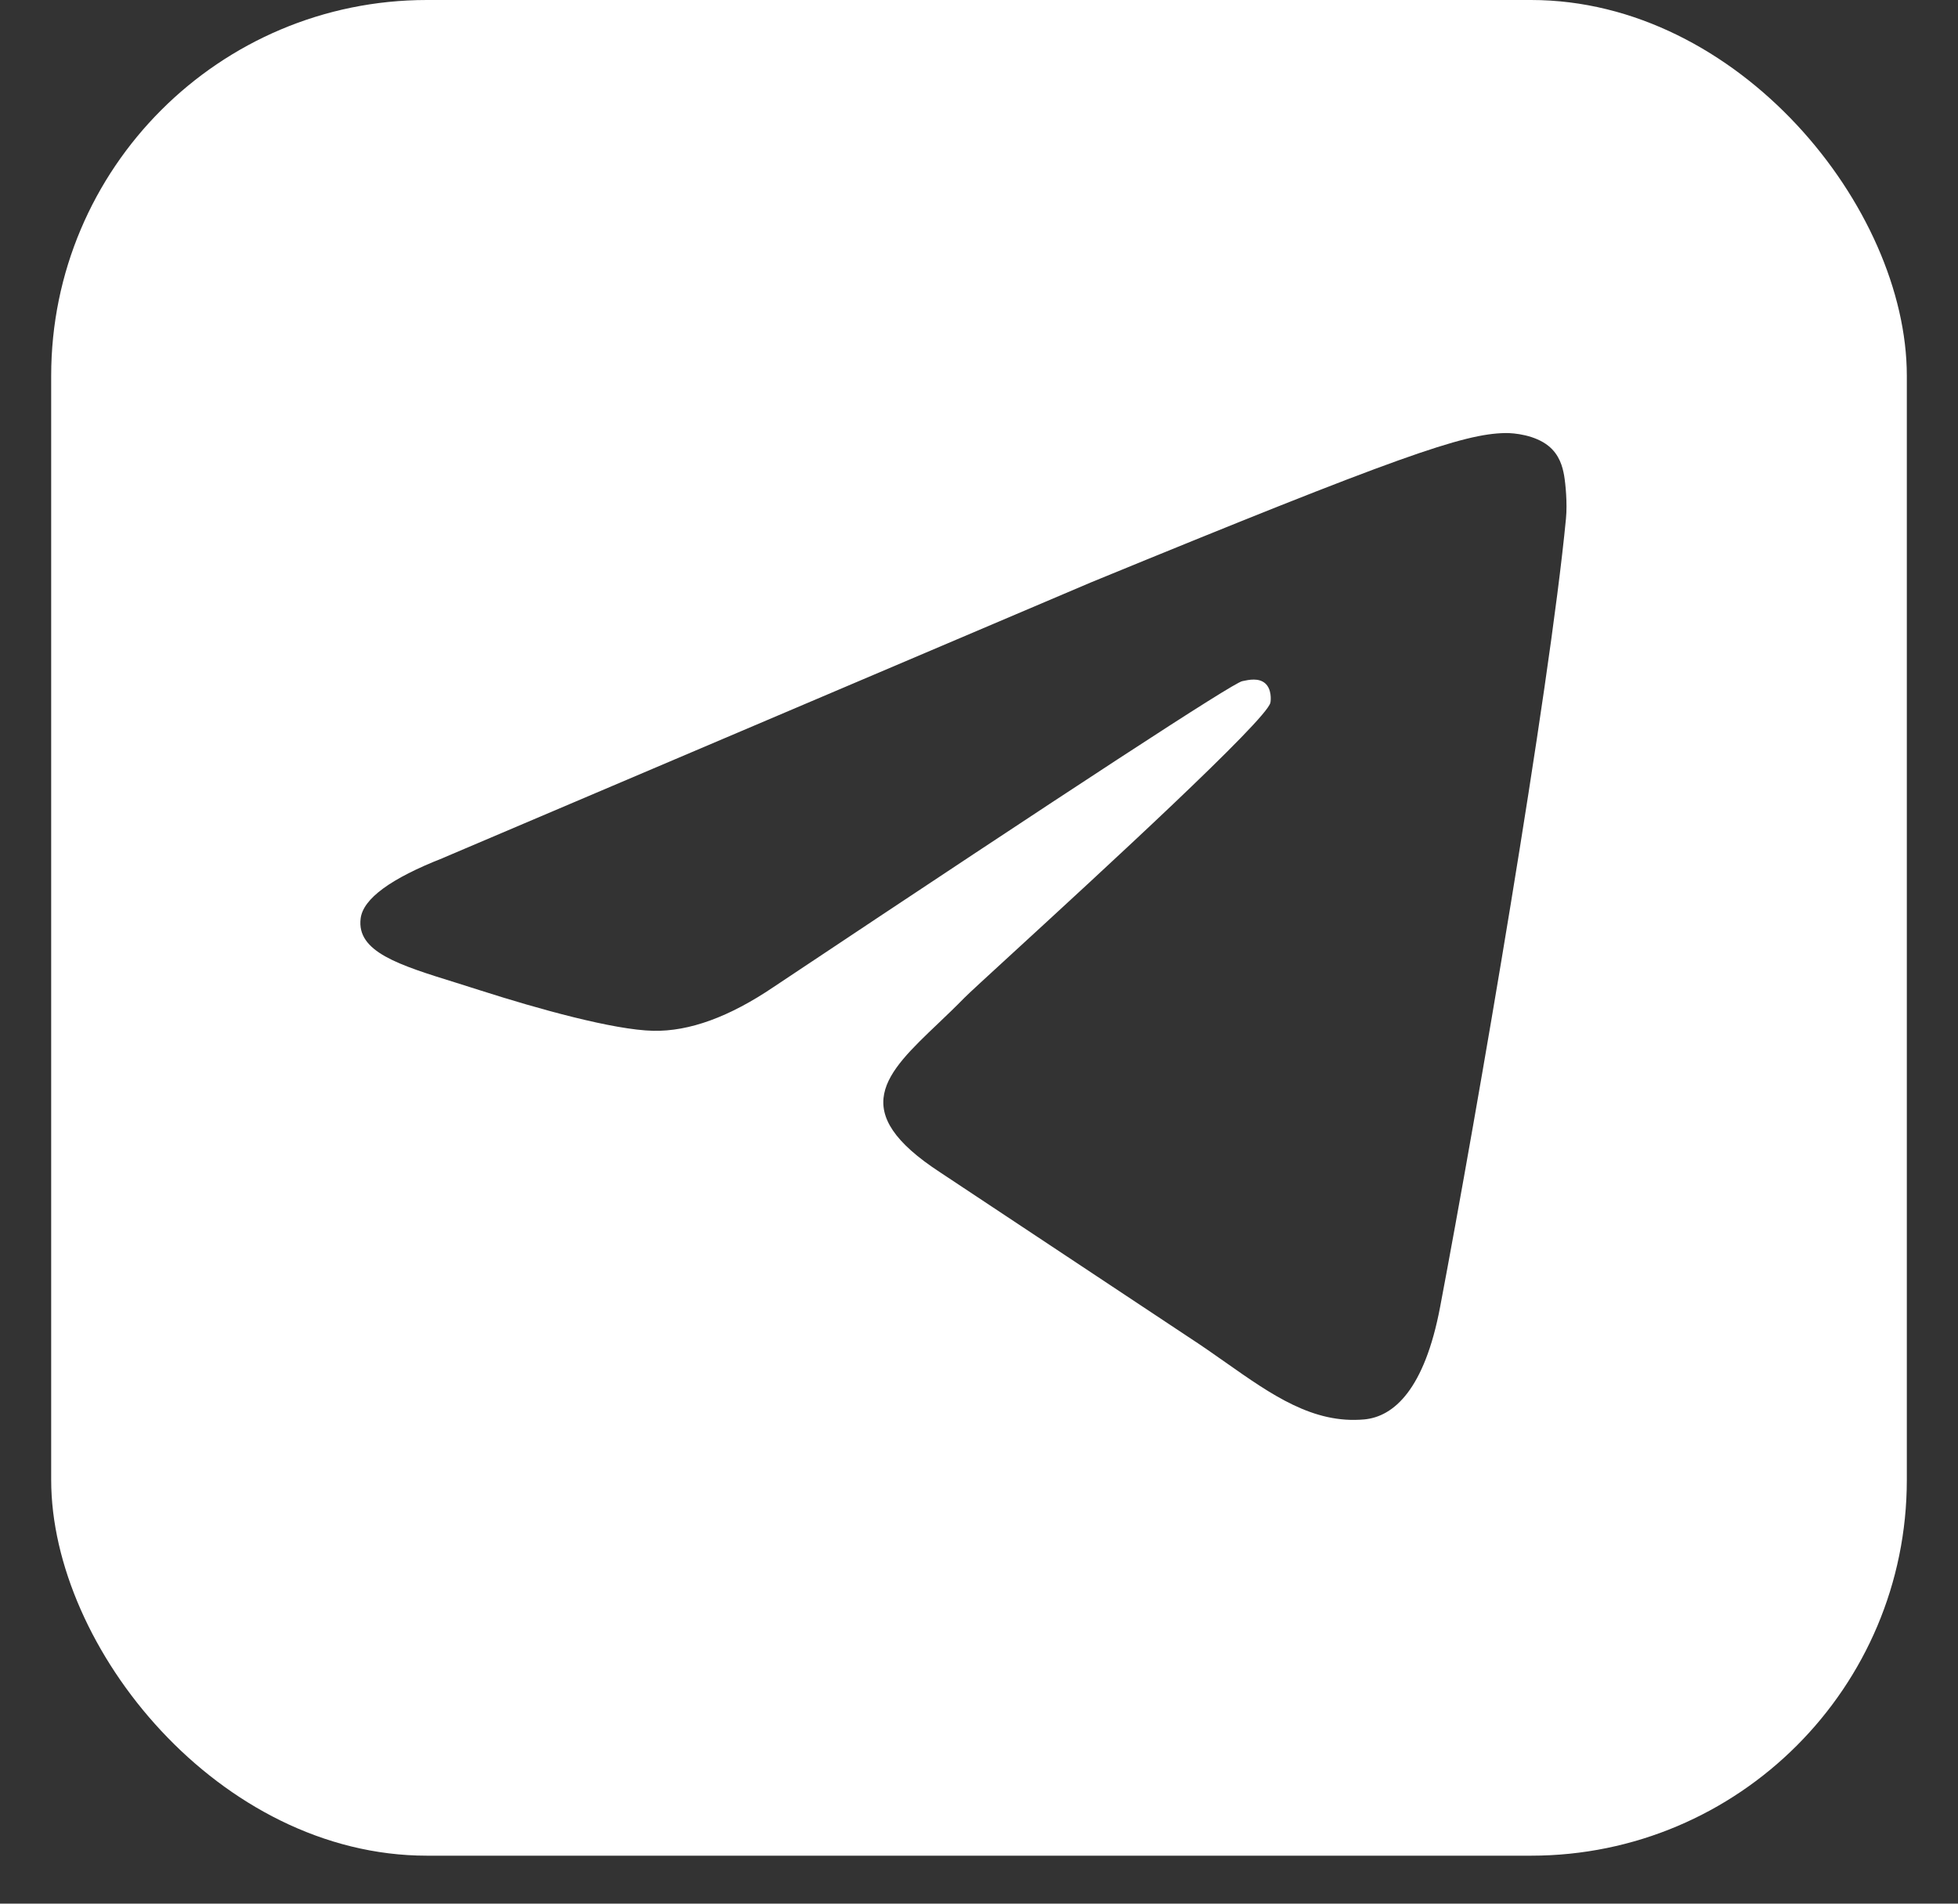 <?xml version="1.0" encoding="UTF-8"?> <svg xmlns="http://www.w3.org/2000/svg" width="36" height="35" viewBox="0 0 36 35" fill="none"><rect x="0" y="0" width="36" height="35" fill="#333333" stroke="none"/><g clip-path="url(#clip0_33441_13663)"><path fill-rule="evenodd" clip-rule="evenodd" d="M52.756 0H0.939V51.816H52.756V0ZM20.058 10.708L8.15 15.772L8.15 15.773C7.183 16.152 6.677 16.523 6.631 16.886C6.553 17.5 7.331 17.741 8.391 18.07C8.535 18.115 8.684 18.162 8.837 18.211C9.88 18.545 11.282 18.937 12.011 18.952C12.673 18.966 13.411 18.697 14.226 18.145C19.788 14.438 22.659 12.564 22.839 12.524C22.966 12.496 23.143 12.46 23.262 12.564C23.381 12.669 23.369 12.868 23.357 12.921C23.28 13.245 20.227 16.048 18.646 17.499C18.152 17.952 17.802 18.273 17.73 18.347C17.57 18.511 17.407 18.666 17.25 18.816C16.282 19.737 15.555 20.429 17.291 21.558L21.848 24.58C22.087 24.735 22.315 24.895 22.538 25.052C23.384 25.647 24.144 26.182 25.083 26.097C25.629 26.047 26.192 25.541 26.478 24.03C27.155 20.459 28.485 12.723 28.792 9.536C28.819 9.256 28.785 8.899 28.758 8.742C28.73 8.585 28.674 8.361 28.467 8.196C28.222 8 27.845 7.959 27.676 7.962C26.908 7.975 25.729 8.379 20.058 10.708Z" fill="white"></path></g><defs><clipPath id="clip0_33441_13663"><rect x="0.941" width="34.118" height="34.118" rx="6.909" fill="white"></rect></clipPath></defs></svg> 